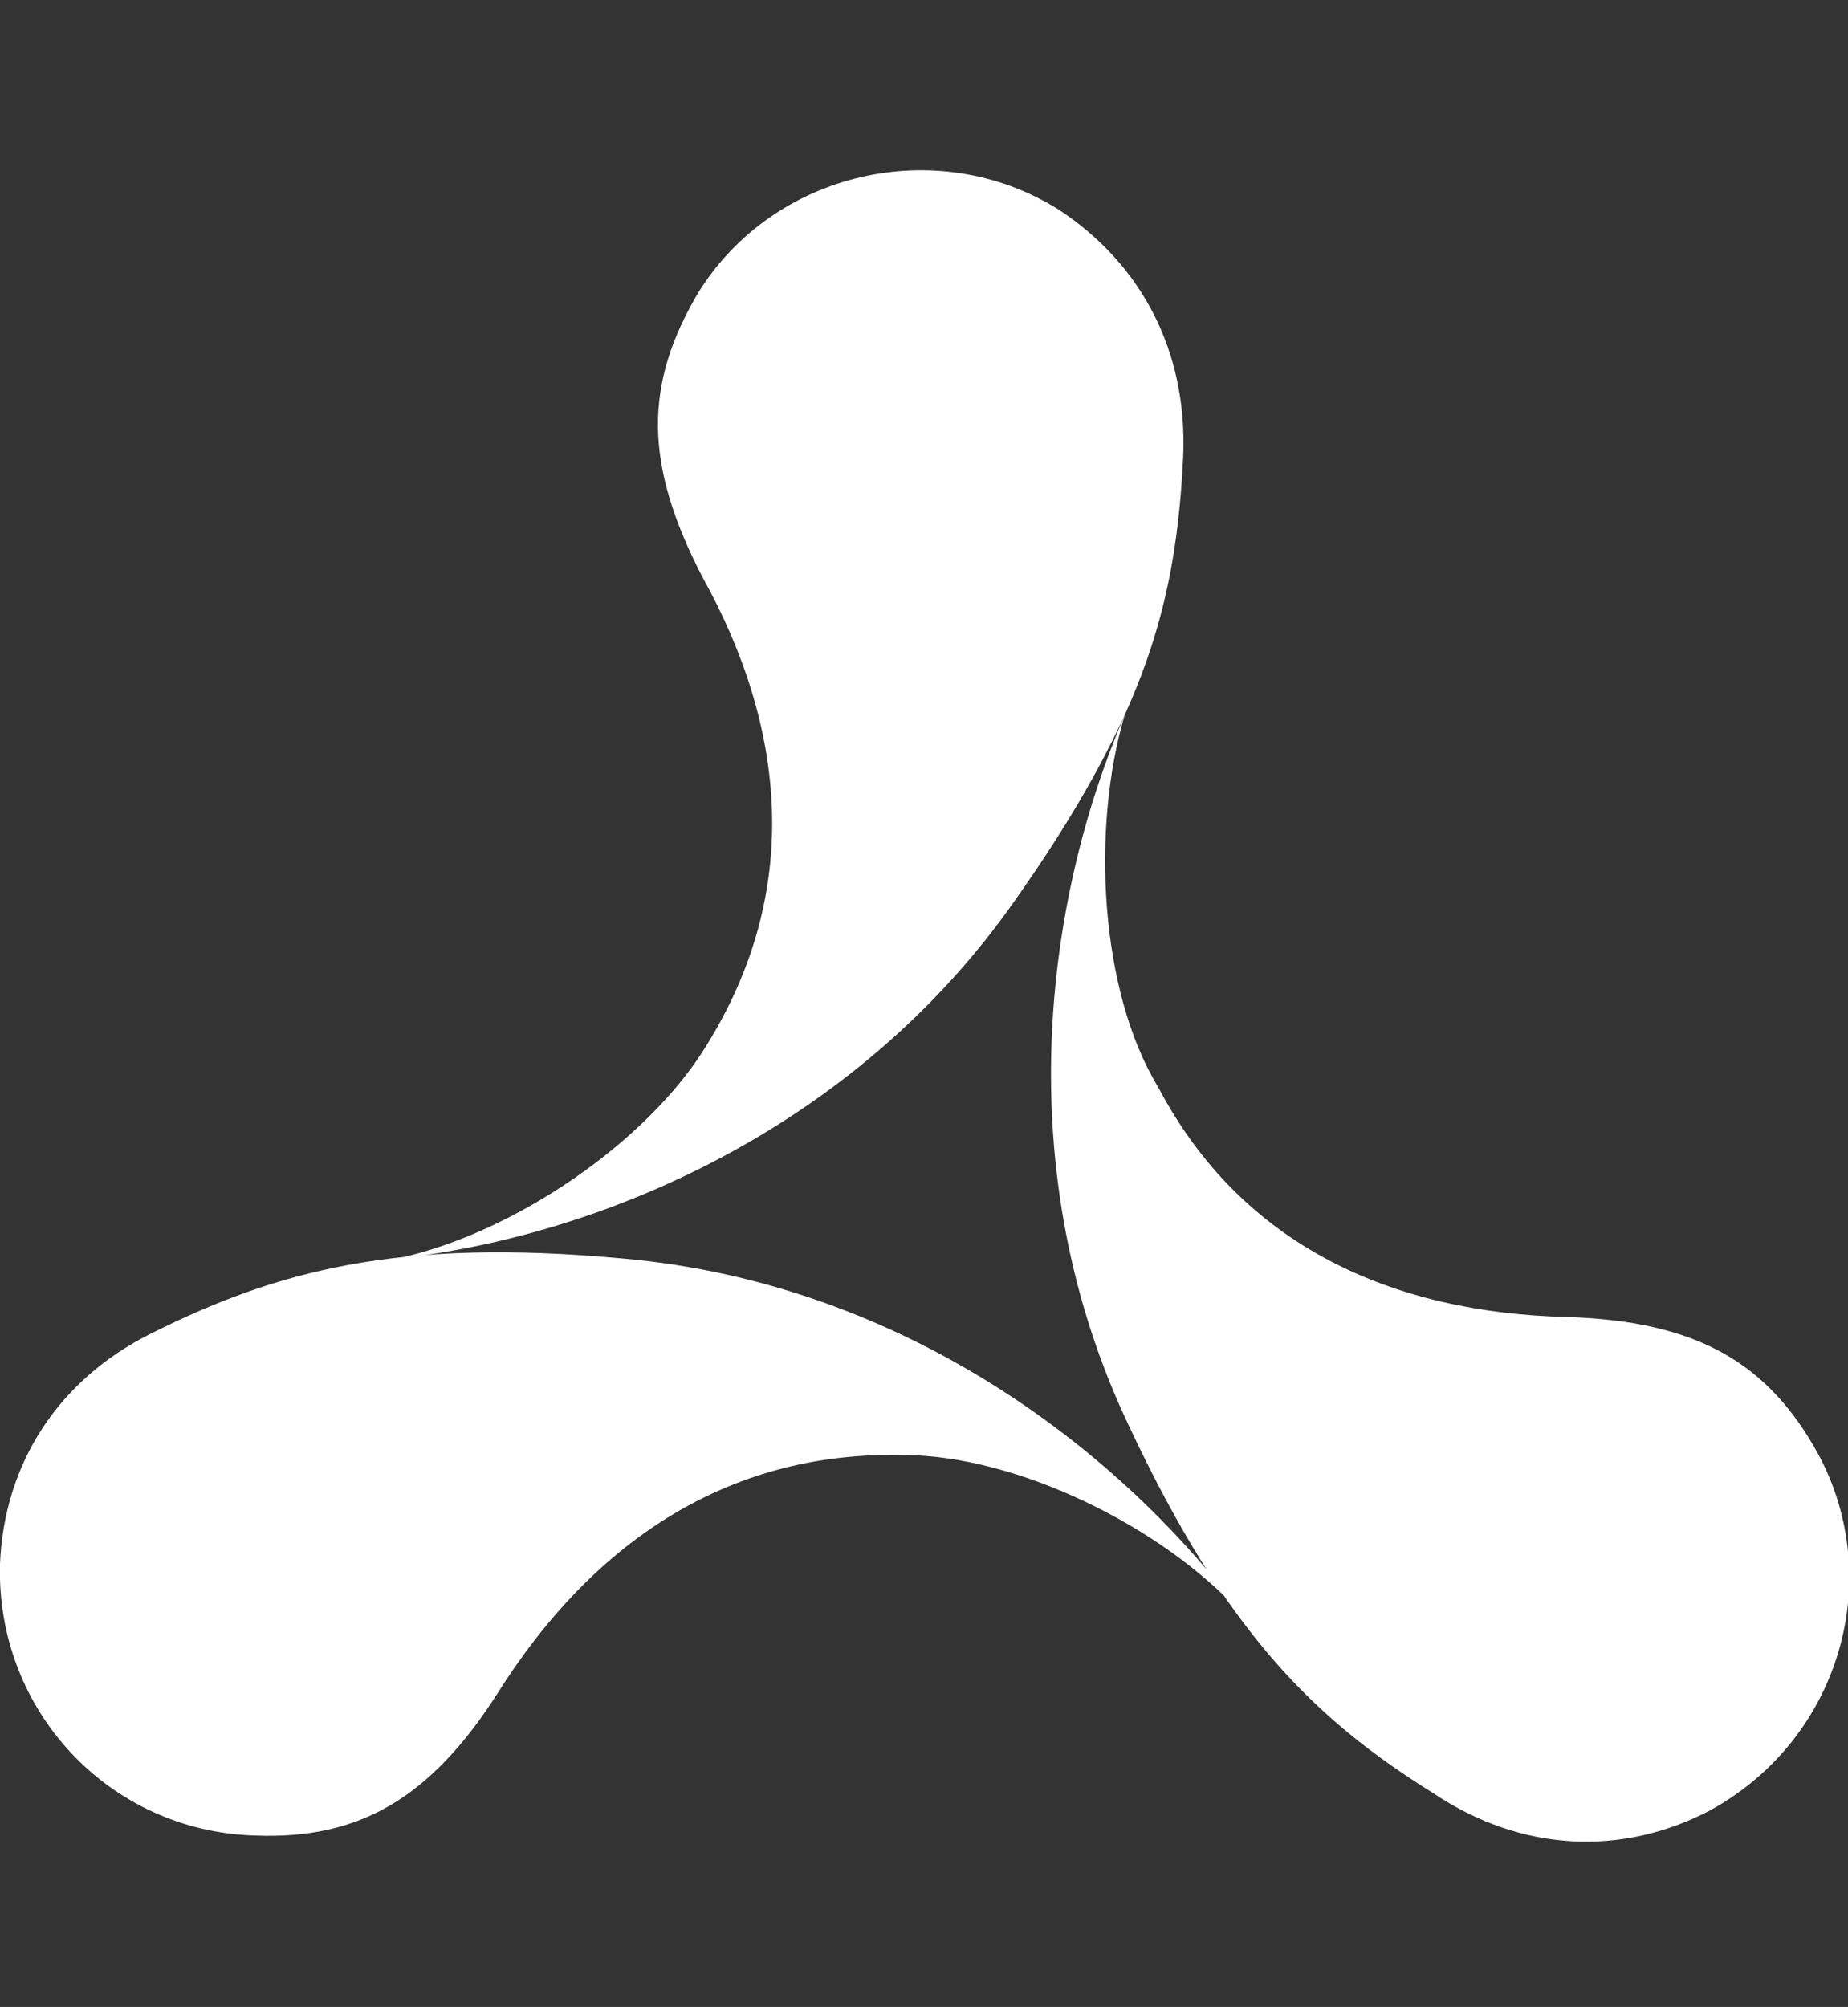 <?xml version="1.0" encoding="utf-8"?>
<!-- Generator: Adobe Illustrator 27.9.0, SVG Export Plug-In . SVG Version: 6.00 Build 0)  -->
<svg version="1.1" id="Layer_1" xmlns="http://www.w3.org/2000/svg" xmlns:xlink="http://www.w3.org/1999/xlink" x="0px" y="0px"
	 width="44.2px" height="48px" viewBox="0 0 44.2 48" style="enable-background:new 0 0 44.2 48;" xml:space="preserve">
<rect x="0" y="0" width="44.2" height="48" fill="#333333" stroke="none"/>
<style type="text/css">
	.st0{fill:#FFFFFF;}
</style>
<g>
	<g>
		<g>
			<path class="st0" d="M14.9,30.1c6.8,0.6,12,4.7,14.8,8.5c-1.9-2.1-5.4-3.8-8.1-3.8c-4.3-0.1-7.5,2.2-9.7,5.7
				c-1.6,2.5-3.3,3.5-5.8,3.4c-3.5-0.1-6.2-3-6.1-6.5c0.1-2.4,1.4-4.4,3.6-5.5C6.6,30.4,9.5,29.6,14.9,30.1L14.9,30.1z M43.5,34.8
				c1.6,3,0.5,6.8-2.6,8.5c-2.1,1.1-4.5,1-6.6-0.4c-2.9-1.8-5-3.9-7.3-8.8c-2.9-6.1-2-12.6-0.1-17c-0.6,1.3-1.4,2.7-2.6,4.4
				c-3.9,5.6-10.1,8.1-14.8,8.6c2.8-0.6,6-2.8,7.4-5.1c2.3-3.7,1.9-7.6-0.1-11.2c-1.4-2.7-1.4-4.6-0.1-6.8c1.8-2.9,5.7-3.8,8.6-2
				c2,1.3,3.1,3.4,3,5.9c-0.1,2.1-0.4,4-1.4,6.2c-0.8,2.7-0.6,6.6,0.8,8.9c2,3.8,5.6,5.4,9.8,5.5C40.6,31.6,42.3,32.6,43.5,34.8
				L43.5,34.8L43.5,34.8z"/>
		</g>
	</g>
</g>
</svg>
